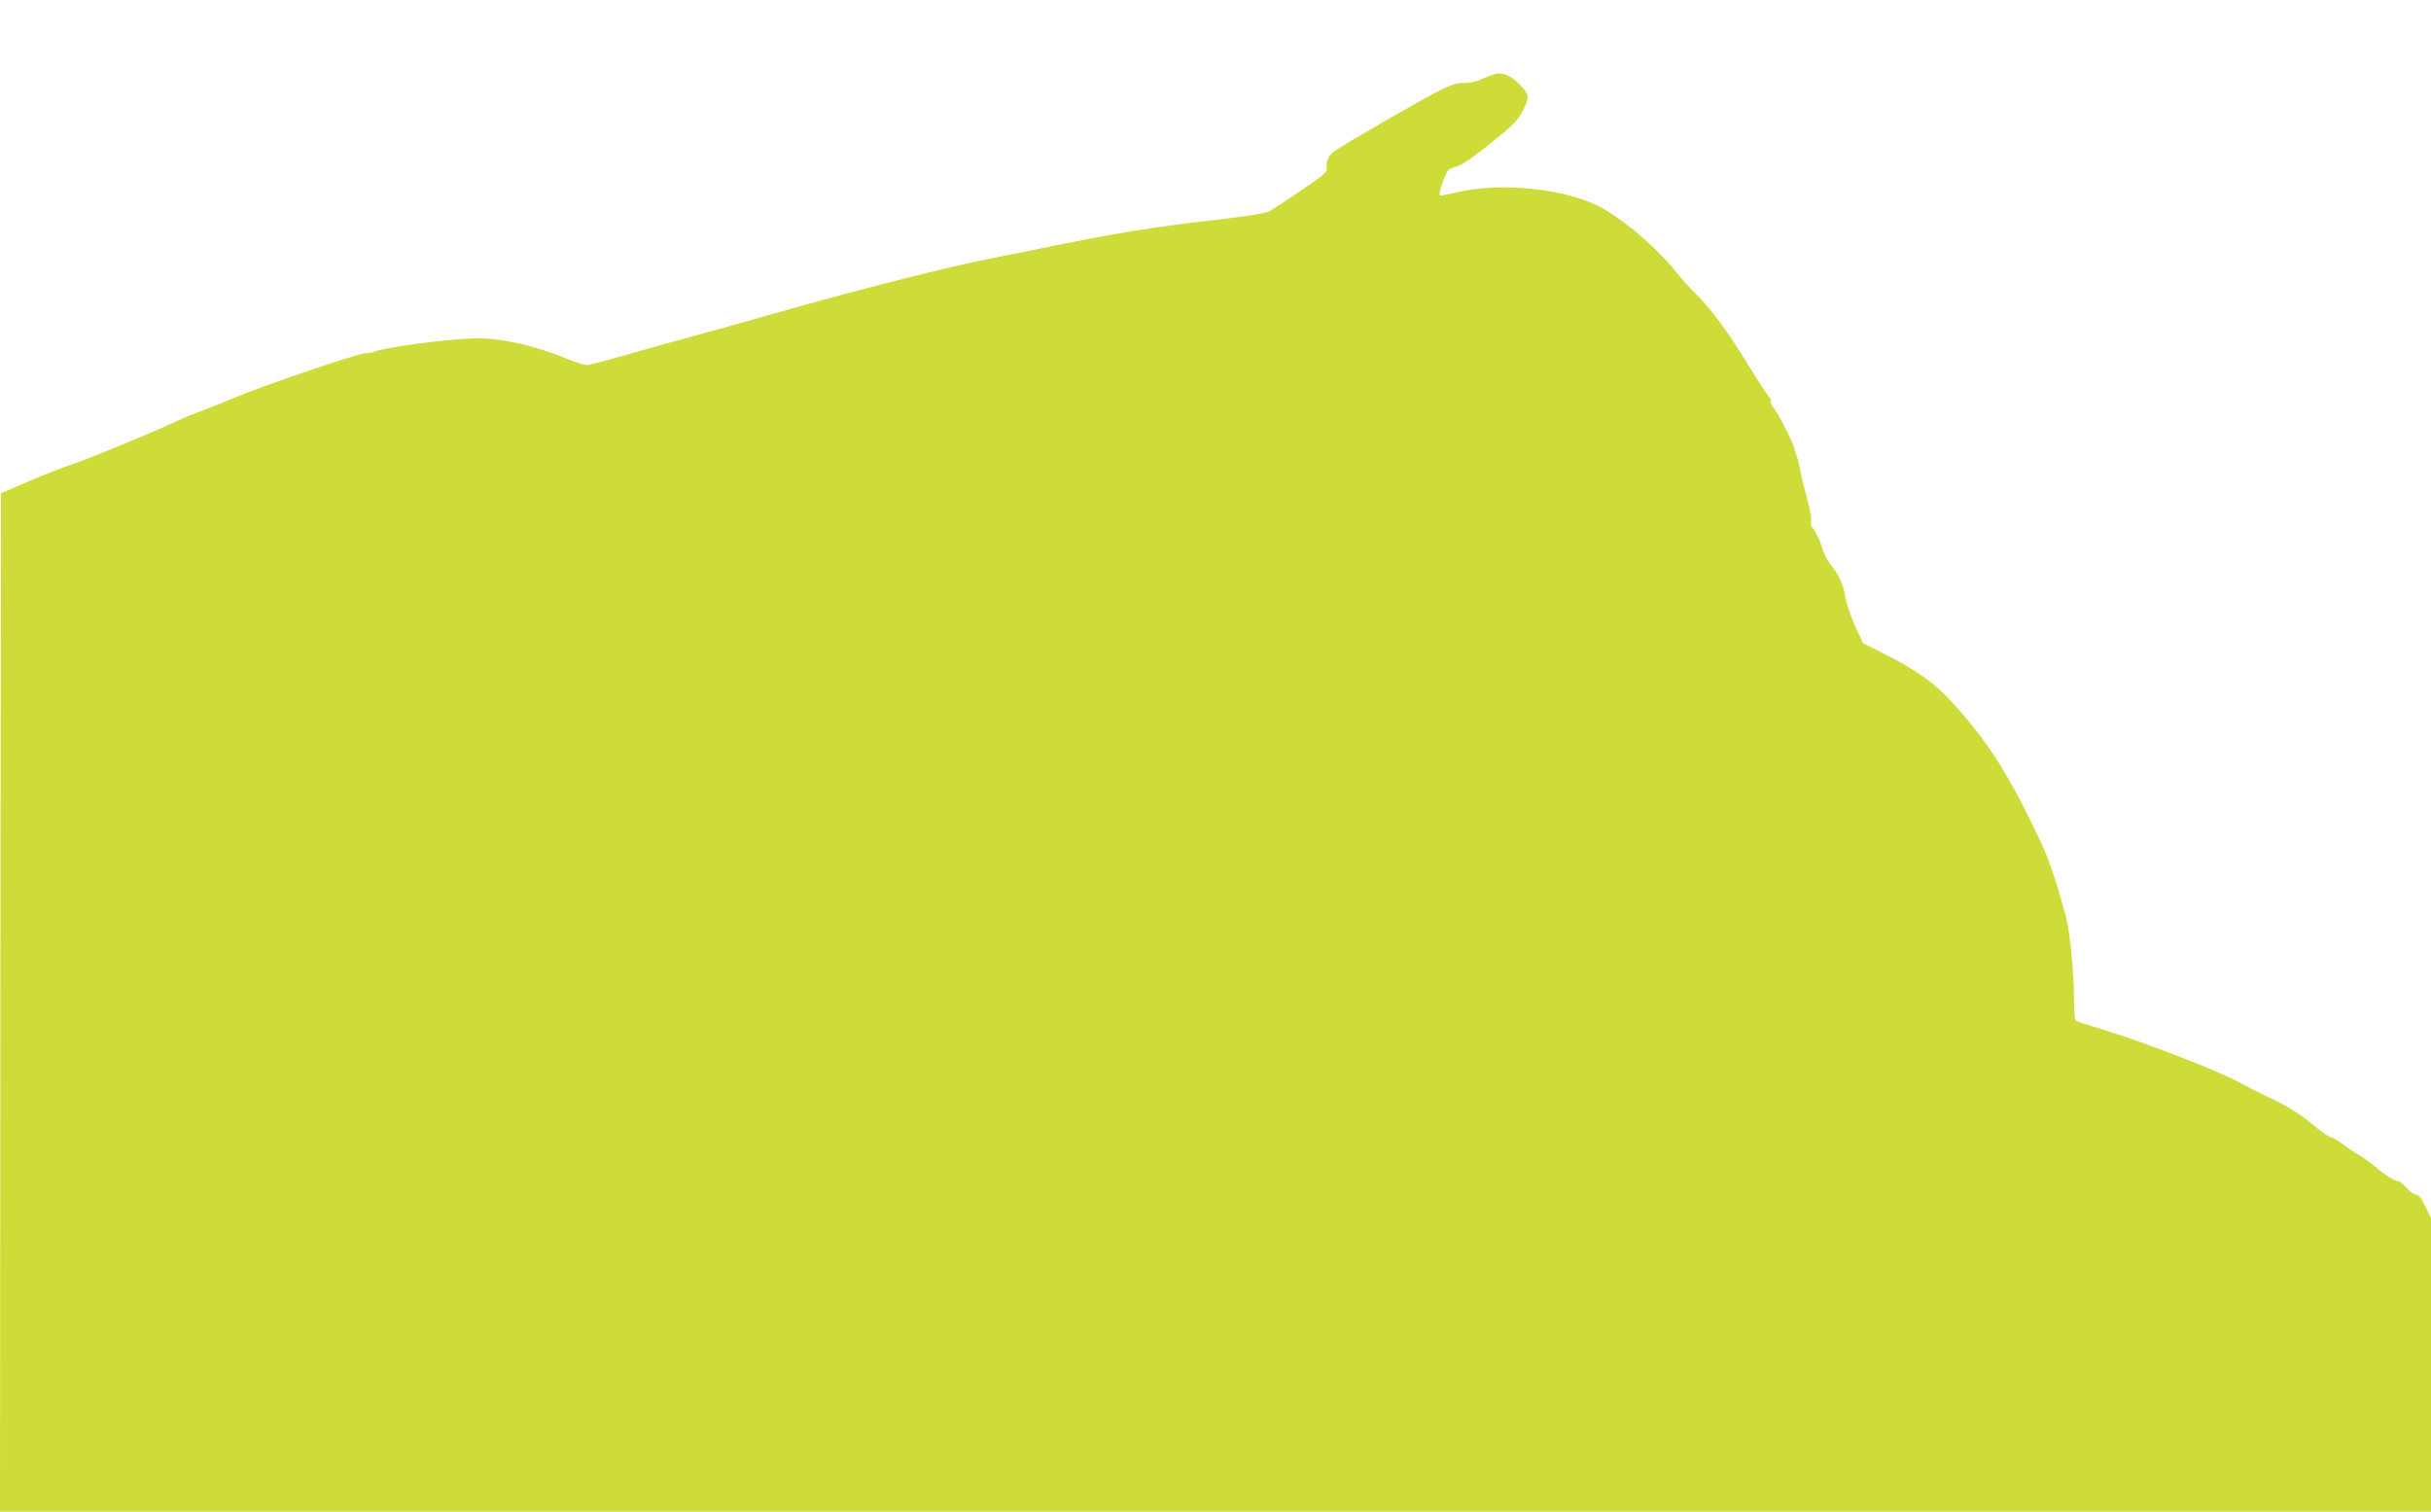 <?xml version="1.0" standalone="no"?>
<!DOCTYPE svg PUBLIC "-//W3C//DTD SVG 20010904//EN"
 "http://www.w3.org/TR/2001/REC-SVG-20010904/DTD/svg10.dtd">
<svg version="1.0" xmlns="http://www.w3.org/2000/svg"
 width="1280pt" height="796pt" viewBox="0 0 1280 796"
 preserveAspectRatio="xMidYMid meet">
<g transform="translate(0,796) scale(0.1,-0.1)"
fill="#cddc39" stroke="none">
<path d="M7870 7570 c-14 -4 -46 -17 -72 -28 -27 -12 -64 -20 -91 -19 -36 2
-64 -8 -142 -47 -84 -43 -461 -260 -536 -310 -32 -20 -51 -60 -43 -90 5 -20
-11 -34 -132 -117 -76 -52 -152 -101 -169 -111 -20 -10 -108 -25 -260 -43
-356 -40 -550 -72 -955 -155 -102 -21 -210 -43 -240 -48 -219 -42 -702 -165
-1130 -286 -217 -62 -260 -74 -505 -141 -93 -25 -240 -67 -325 -91 -85 -25
-166 -46 -180 -46 -14 0 -54 12 -90 27 -126 52 -246 87 -356 103 -97 14 -130
14 -260 3 -152 -13 -368 -45 -411 -62 -13 -5 -35 -9 -48 -9 -40 0 -550 -174
-705 -240 -41 -18 -111 -46 -155 -62 -44 -16 -107 -42 -140 -58 -109 -52 -458
-196 -543 -224 -46 -15 -150 -56 -230 -90 l-147 -63 -3 -2682 -2 -2681 6400 0
6400 0 0 773 0 773 -30 62 c-21 44 -35 62 -49 62 -10 0 -33 16 -50 35 -17 19
-35 35 -41 35 -20 0 -69 30 -127 79 -33 27 -73 56 -90 64 -17 9 -51 32 -77 52
-25 19 -52 35 -60 35 -8 0 -41 22 -73 48 -95 79 -153 115 -253 162 -52 24
-111 54 -130 65 -106 63 -501 218 -748 294 -74 22 -138 43 -143 46 -5 4 -9 61
-9 128 0 119 -21 337 -39 407 -47 180 -90 308 -135 405 -170 360 -276 527
-472 742 -86 95 -196 173 -357 252 l-107 54 -40 85 c-22 47 -45 115 -52 151
-13 75 -32 119 -77 175 -17 21 -36 56 -42 78 -11 44 -46 115 -60 123 -4 3 -6
18 -3 33 3 15 -6 65 -20 112 -13 47 -30 114 -36 150 -7 36 -16 73 -21 82 -5
10 -9 23 -9 29 0 20 -78 177 -106 214 -15 19 -24 38 -20 42 3 4 -2 16 -12 27
-10 12 -59 86 -108 166 -112 182 -189 286 -274 372 -37 37 -78 82 -92 100
-100 129 -260 270 -398 350 -172 99 -511 140 -747 90 -55 -12 -104 -22 -107
-22 -11 0 -6 28 15 84 20 52 25 57 63 67 29 7 84 44 181 122 122 97 144 120
173 174 38 72 35 88 -25 146 -44 42 -85 57 -123 47z"/>
</g>
</svg>
